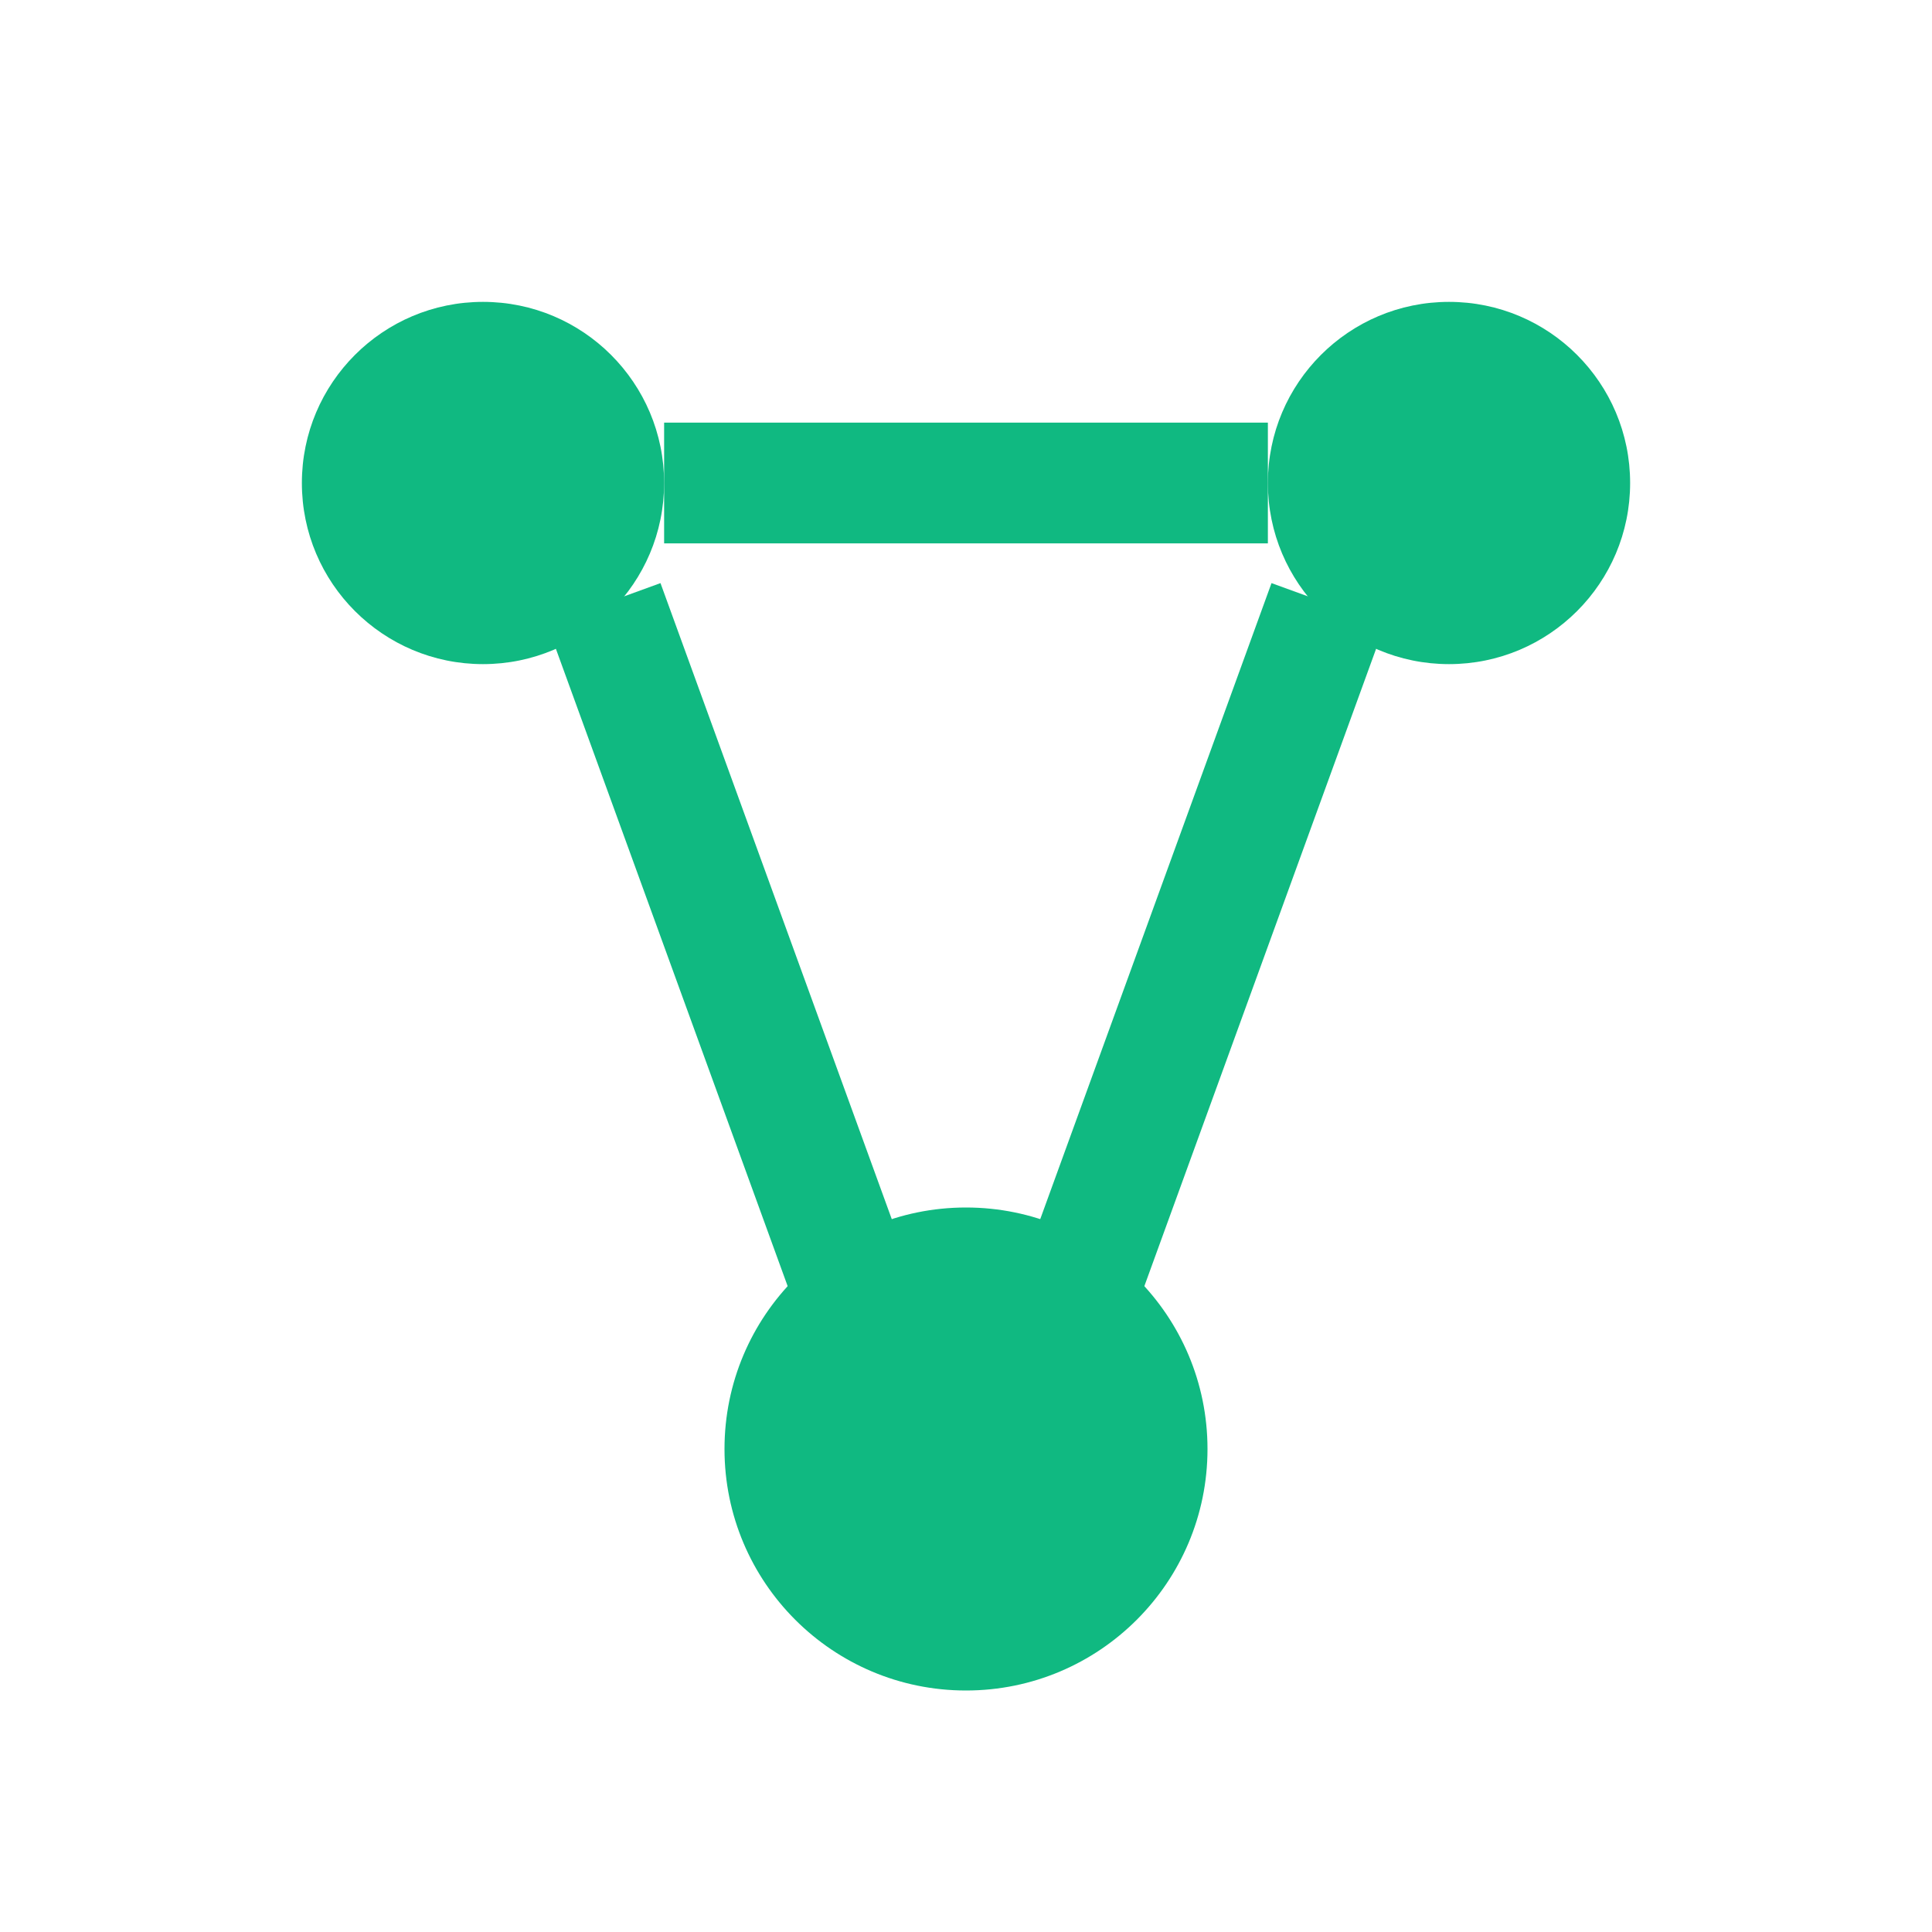 <svg viewBox="0 0 32 32" fill="none" xmlns="http://www.w3.org/2000/svg">
  <circle cx="8" cy="8" r="3" fill="#10b981"/>
  <circle cx="24" cy="8" r="3" fill="#10b981"/>
  <circle cx="16" cy="24" r="4" fill="#10b981"/>
  <line x1="10" y1="10" x2="14" y2="21" stroke="#10b981" stroke-width="2"/>
  <line x1="22" y1="10" x2="18" y2="21" stroke="#10b981" stroke-width="2"/>
  <line x1="11" y1="8" x2="21" y2="8" stroke="#10b981" stroke-width="2"/>
</svg>
